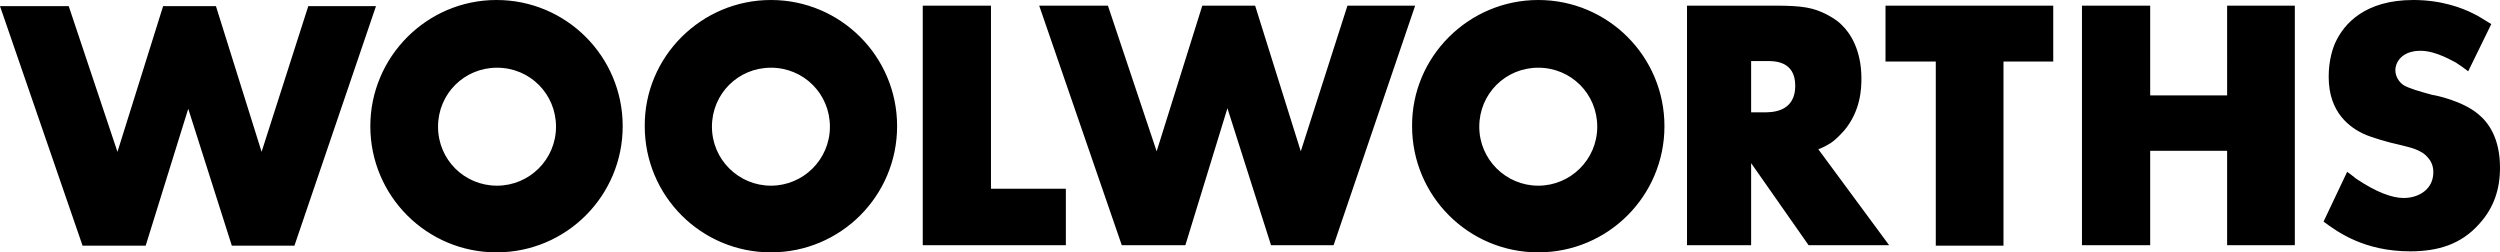 <?xml version="1.0" encoding="UTF-8"?><svg id="Layer_2" xmlns="http://www.w3.org/2000/svg" viewBox="0 0 487.4 49.2"><g id="layer"><path d="M57.4,47.9h-12.2l-8.5-26.7-8.3,26.7h-12.3L0,1.2H13.4l9.5,28.4L31.8,1.2h10.3l8.9,28.4L60.1,1.2h13.2l-15.9,46.7ZM179.9,1.1V47.8h27.9v-11h-14.6V1.1h-13.3Zm96,0h-13.2l-9.1,28.4L244.7,1.1h-10.3l-8.9,28.4L216,1.1h-13.4l16.1,46.7h12.4l8.2-26.7,8.5,26.7h12.2L275.9,1.1Zm65.5,10.8h3c1.4,0,5.6-.1,5.6,4.8,0,5.4-4.9,5.2-6.3,5.2h-2.3V11.9Zm-12.5-10.8V47.8h12.5V31.8l11.2,16h15.7l-13.8-18.7c1.3-.5,1.9-.9,2.4-1.2,1.3-.9,2.2-2,2.6-2.4,3.3-3.9,3.4-8.3,3.4-10.2,0-5.6-2.2-8.9-3.9-10.5-1.1-1.1-2.4-1.7-2.9-2-2.6-1.3-4.6-1.7-10.1-1.7h-17.1Zm38.7,0V12h9.8V47.9h13.2V12h9.7V1.1h-32.7Zm38.3,0V47.8h13.3V29.4h15v18.4h13.2V1.1h-13.2V18.6h-15V1.1h-13.3Zm79.8,3.6c-1.2-.7-2.3-1.5-3.6-2.1-2-1-6-2.6-11.6-2.6-9.4,0-13.5,4.6-15.2,8.3-.5,1.1-1.3,3.4-1.3,6.7,0,7.1,4.3,9.9,6.8,11.1,1.8,.8,5,1.7,6.9,2.1,1.9,.5,4.4,.9,5.7,2.6,.7,.8,1,1.7,1,2.8,0,3.2-2.7,5-5.8,5-2.2,0-5.3-1.1-9.3-3.8-.5-.4-1.1-.9-1.7-1.3l-4.6,9.7c2.8,2.1,8,5.8,16.9,5.8,5.3,0,9.9-1.3,13.5-5.4,2.8-3.1,4-6.7,4-10.9,0-5.8-2.3-8.9-4.3-10.5-3-2.5-8.1-3.6-8.9-3.7-2.6-.7-4.6-1.3-5.6-1.9-.9-.6-1.6-1.7-1.6-2.9,0-1.6,1.3-3.8,4.9-3.8,3.1,0,6.4,2.1,6.9,2.3,.8,.5,1.6,1.1,2.4,1.7l4.5-9.2ZM150.3,36.2c6.3,0,11.5-5.1,11.5-11.5s-5.1-11.5-11.5-11.5-11.5,5.1-11.5,11.5c0,6.4,5.2,11.5,11.5,11.5M150.3,0C163.9,0,174.9,11,174.9,24.6s-11,24.6-24.6,24.6-24.6-11-24.6-24.6C125.6,11.1,136.7,0,150.3,0m149.6,36.2c6.3,0,11.5-5.1,11.5-11.5s-5.1-11.5-11.5-11.5-11.5,5.1-11.5,11.5,5.2,11.5,11.5,11.5M299.9,0C313.5,0,324.5,11,324.5,24.6s-11,24.6-24.6,24.6-24.6-11-24.6-24.6C275.2,11.1,286.3,0,299.9,0M96.9,36.2c6.3,0,11.5-5.1,11.5-11.5s-5.1-11.5-11.5-11.5-11.5,5.1-11.5,11.5,5.1,11.5,11.5,11.5M96.8,0C110.4,0,121.4,11,121.4,24.6s-11,24.6-24.6,24.6-24.6-11-24.6-24.6C72.2,11.1,83.2,0,96.8,0"/></g></svg>
